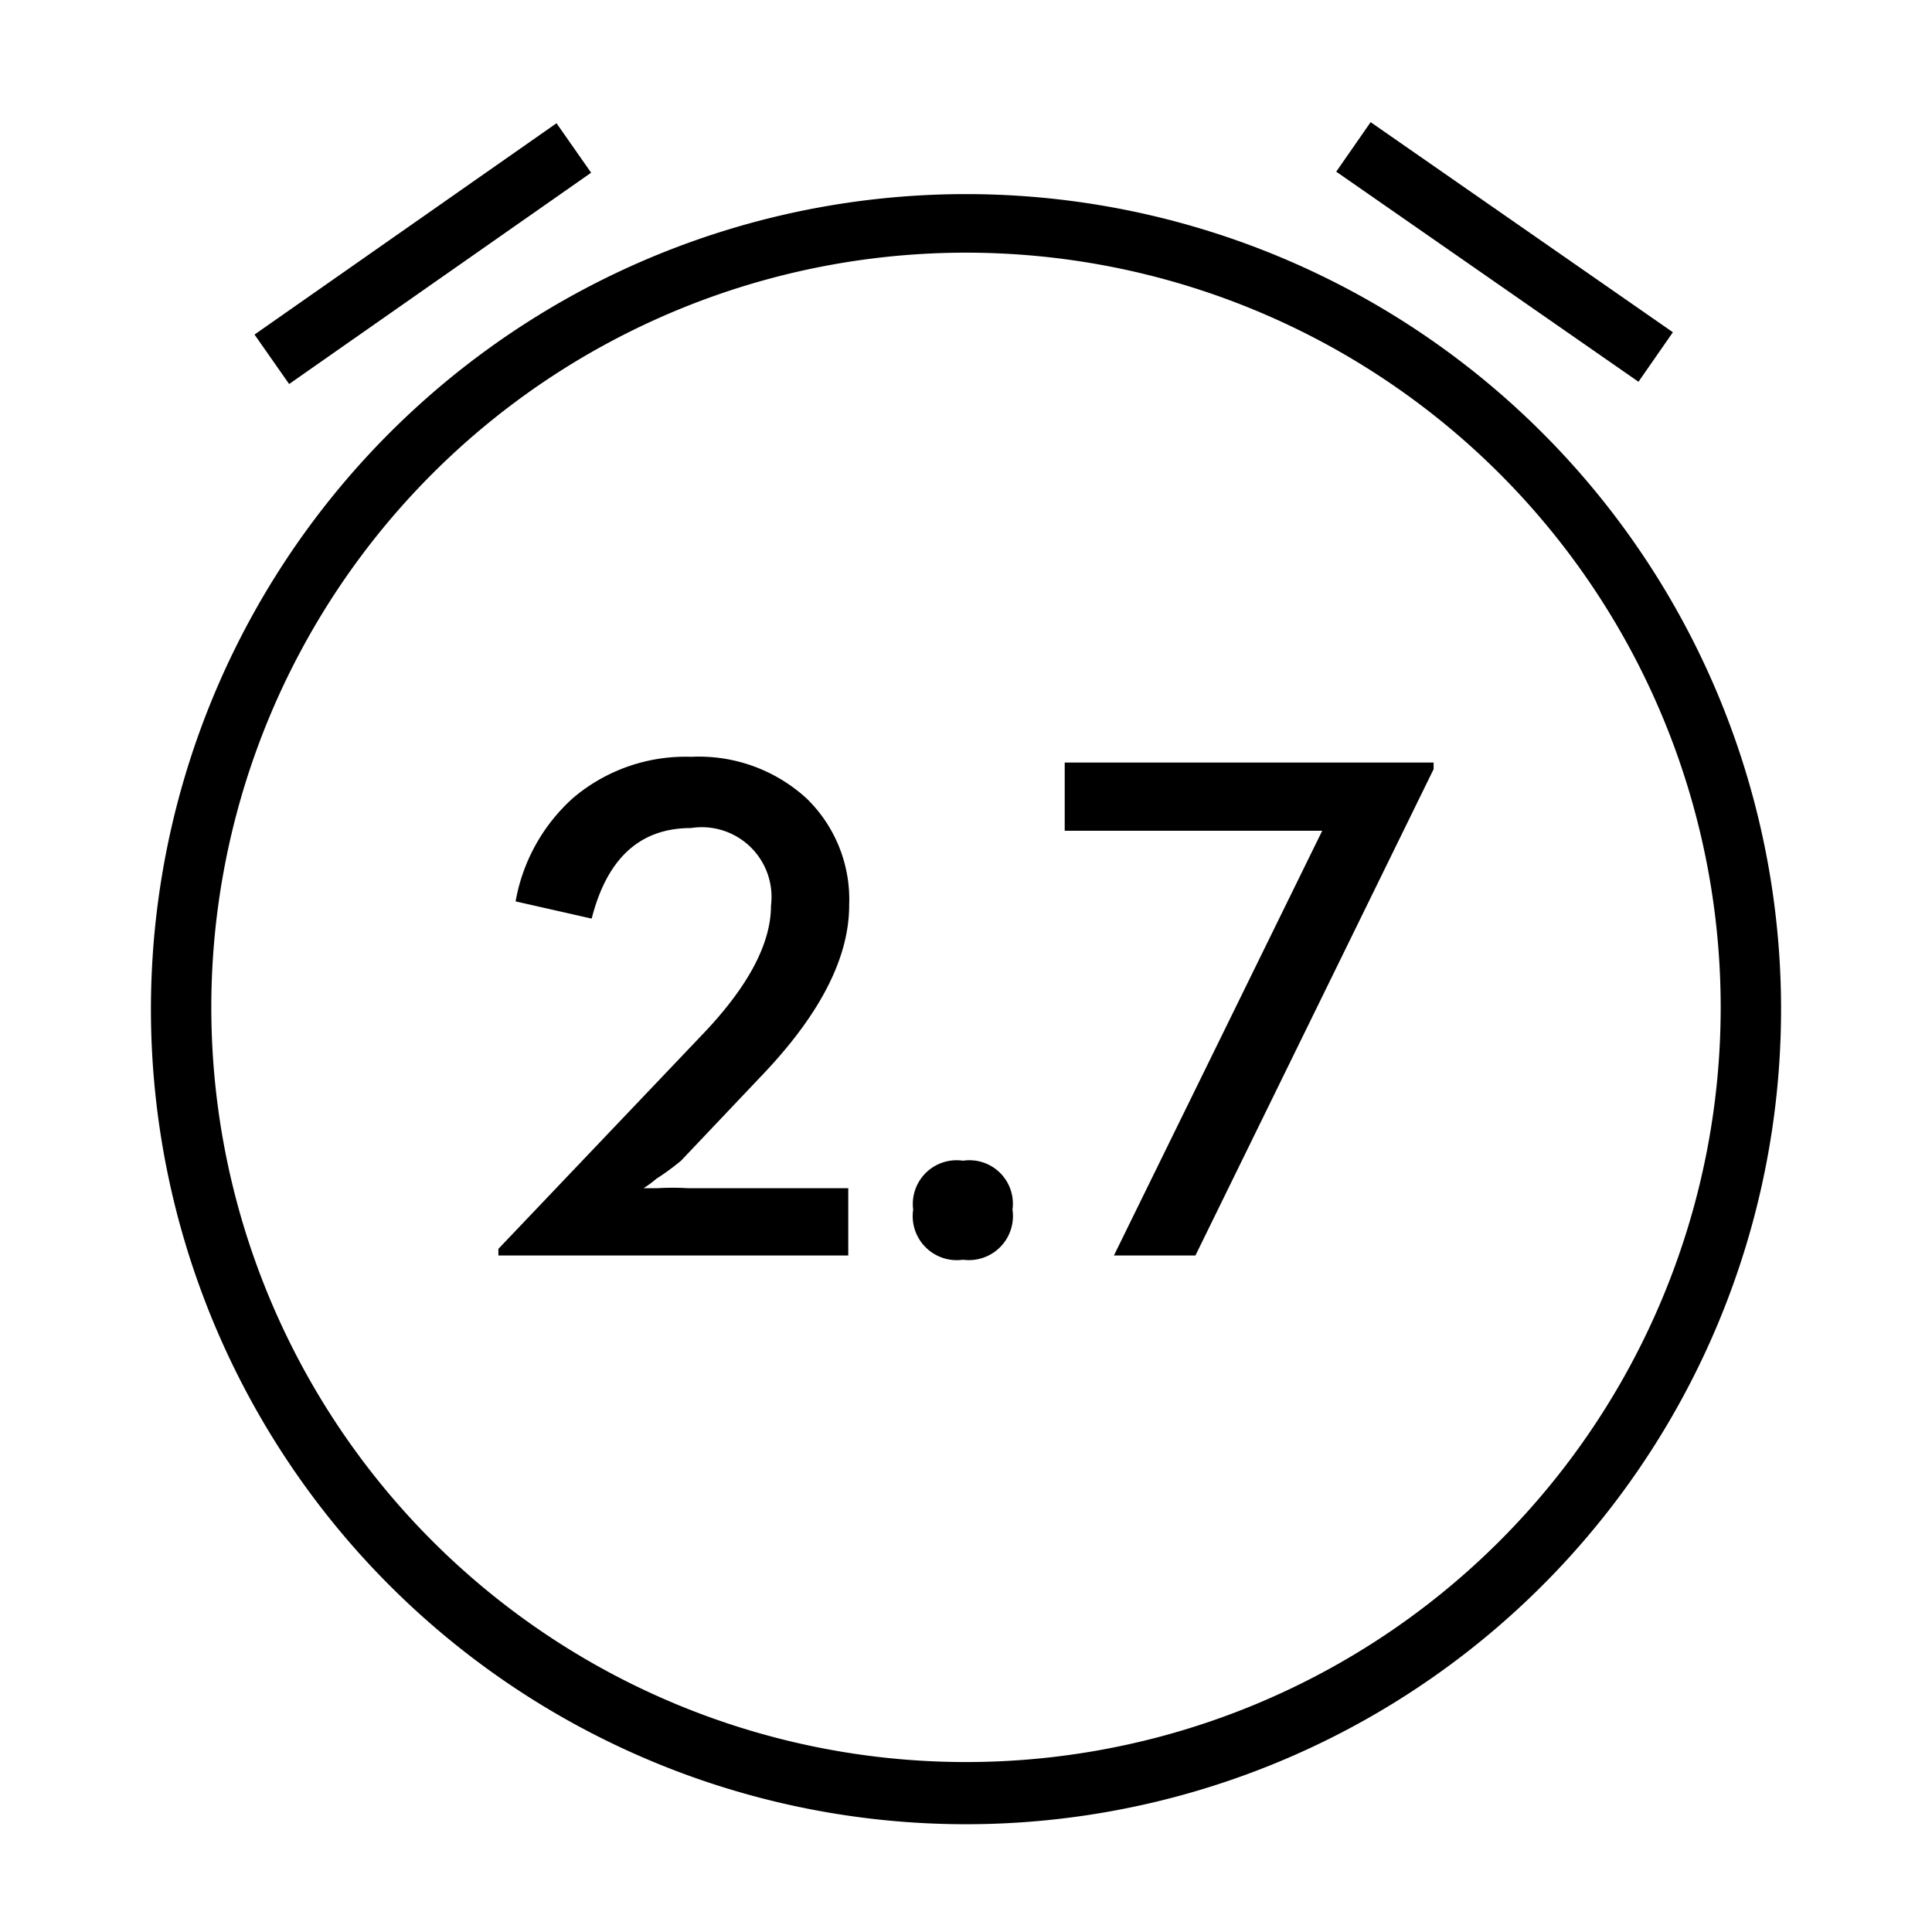 <svg id="图层_1" data-name="图层 1" xmlns="http://www.w3.org/2000/svg" viewBox="0 0 64 64"><defs><style>.cls-1{fill:none;}</style></defs><rect class="cls-1" width="64" height="64"/><rect x="7.9" y="7.41" width="12.21" height="2" transform="translate(-2.29 9.54) rotate(-34.98)"/><rect x="49" y="2.31" width="2" height="12.21" transform="matrix(0.57, -0.82, 0.82, 0.57, 14.44, 44.55)"/><path d="M32,6.43a27,27,0,1,0,27,27A27,27,0,0,0,32,6.43Zm0,51.94a25,25,0,1,1,25-25A25,25,0,0,1,32,58.37Z"/><path d="M22.56,38.45l2.74-2.89q2.84-3,2.83-5.59a4.66,4.66,0,0,0-1.41-3.52,5.28,5.28,0,0,0-3.82-1.38A5.76,5.76,0,0,0,19,26.42a6,6,0,0,0-1.92,3.44l2.52.57c.51-2,1.6-3,3.29-3A2.31,2.31,0,0,1,25.54,30q0,1.91-2.31,4.31l-6.72,7.06v.22H28.1V39.36H22.78a8.77,8.77,0,0,0-1,0l-.46,0a3.54,3.54,0,0,0,.42-.31A8.13,8.13,0,0,0,22.56,38.45Z"/><path d="M31.9,38.45a1.45,1.45,0,0,0-1.65,1.62,1.46,1.46,0,0,0,1.65,1.66,1.46,1.46,0,0,0,1.64-1.66A1.44,1.44,0,0,0,31.9,38.45Z"/><polygon points="35.27 27.52 43.8 27.52 36.9 41.59 39.6 41.59 47.49 25.48 47.49 25.26 35.27 25.26 35.27 27.52"/></svg>